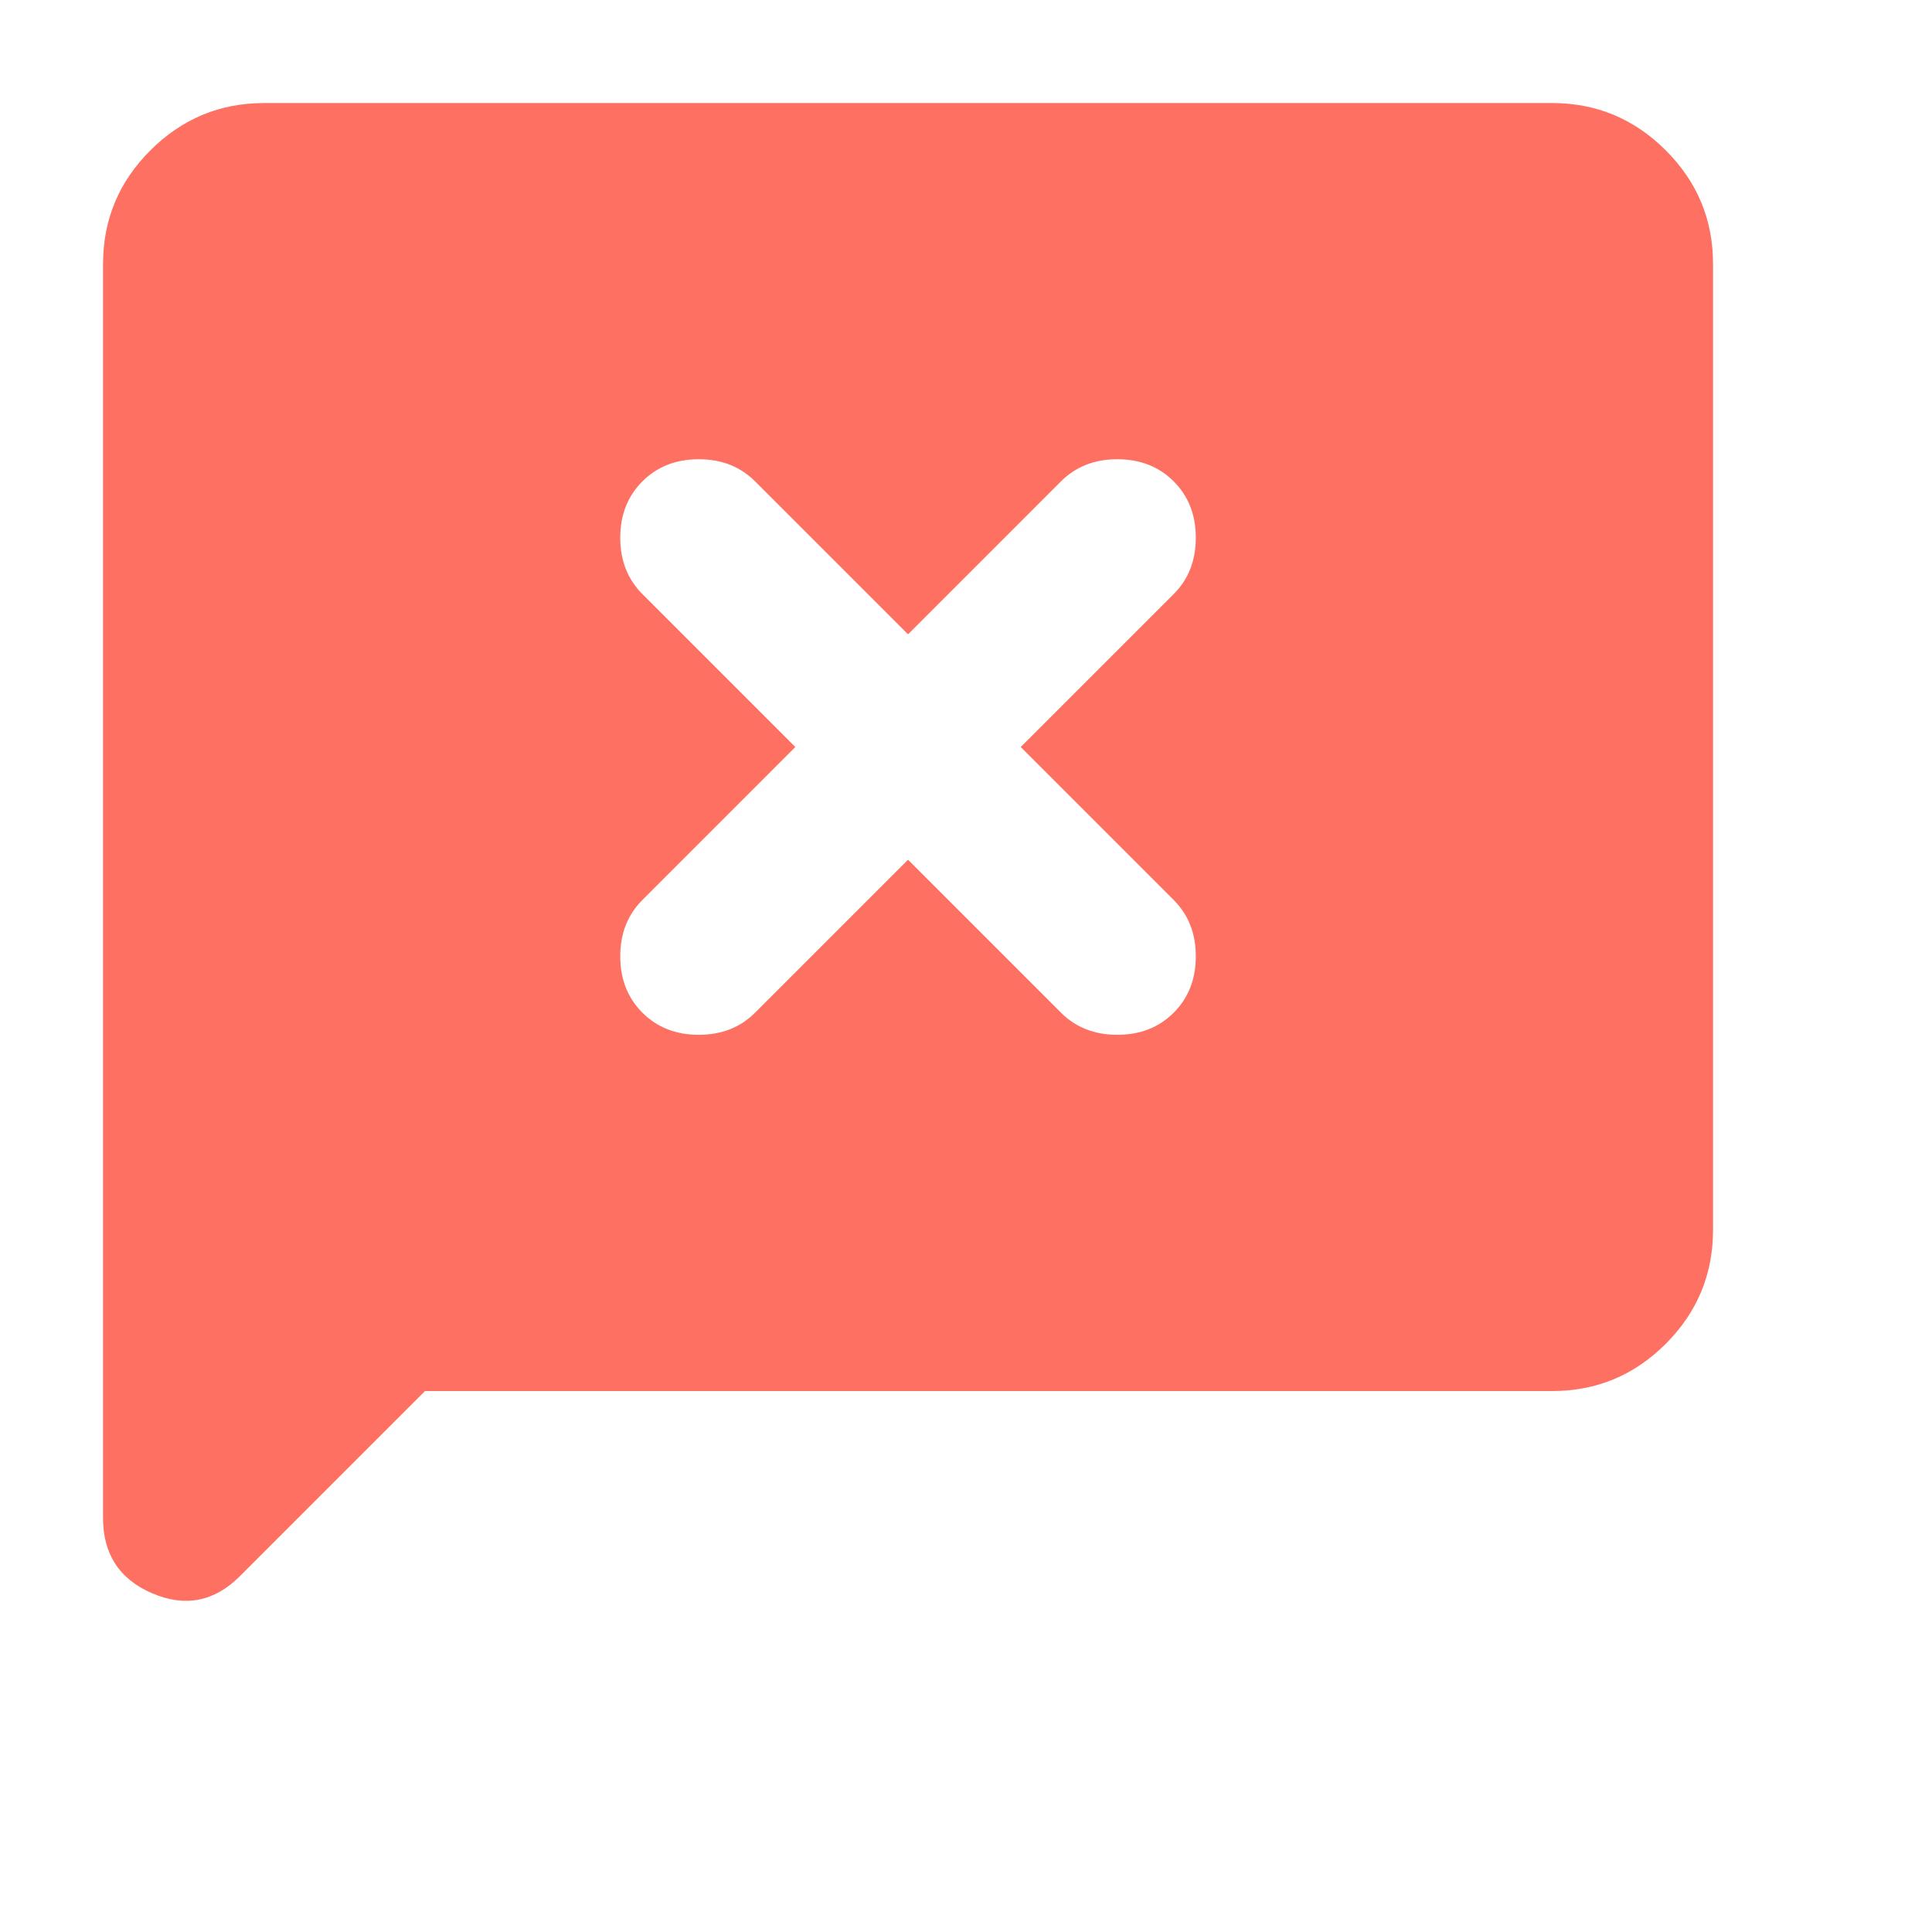 <svg width="100" height="100" viewBox="0 0 100 100" fill="none" xmlns="http://www.w3.org/2000/svg">
<g id="material-symbols:chat-error-rounded">
<g id="Vector" filter="url(#filter0_i_155_606)">
<path d="M25 75L15.416 84.583C14.097 85.902 12.586 86.198 10.883 85.471C9.18 84.743 8.33 83.44 8.333 81.562V16.666C8.333 14.375 9.15 12.414 10.783 10.783C12.416 9.152 14.377 8.336 16.666 8.333H83.333C85.625 8.333 87.587 9.15 89.221 10.783C90.854 12.416 91.669 14.377 91.666 16.666V66.666C91.666 68.958 90.851 70.921 89.221 72.554C87.59 74.187 85.627 75.002 83.333 75H25ZM50 47.5L57.916 55.416C58.68 56.18 59.653 56.562 60.833 56.562C62.014 56.562 62.986 56.18 63.75 55.416C64.514 54.653 64.895 53.68 64.895 52.5C64.895 51.319 64.514 50.347 63.75 49.583L55.833 41.666L63.75 33.75C64.514 32.986 64.895 32.014 64.895 30.833C64.895 29.652 64.514 28.68 63.75 27.916C62.986 27.152 62.014 26.77 60.833 26.77C59.653 26.77 58.68 27.152 57.916 27.916L50 35.833L42.083 27.916C41.319 27.152 40.347 26.77 39.166 26.77C37.986 26.77 37.014 27.152 36.25 27.916C35.486 28.68 35.104 29.652 35.104 30.833C35.104 32.014 35.486 32.986 36.25 33.75L44.166 41.666L36.25 49.583C35.486 50.347 35.104 51.319 35.104 52.5C35.104 53.68 35.486 54.653 36.25 55.416C37.014 56.18 37.986 56.562 39.166 56.562C40.347 56.562 41.319 56.18 42.083 55.416L50 47.5Z" fill="#FE7062"/>
</g>
</g>
<defs>
<filter id="filter0_i_155_606" x="8.333" y="8.333" width="83.333" height="77.525" filterUnits="userSpaceOnUse" color-interpolation-filters="sRGB">
<feFlood flood-opacity="0" result="BackgroundImageFix"/>
<feBlend mode="normal" in="SourceGraphic" in2="BackgroundImageFix" result="shape"/>
<feColorMatrix in="SourceAlpha" type="matrix" values="0 0 0 0 0 0 0 0 0 0 0 0 0 0 0 0 0 0 127 0" result="hardAlpha"/>
<feOffset dx="-3" dy="-3"/>
<feComposite in2="hardAlpha" operator="arithmetic" k2="-1" k3="1"/>
<feColorMatrix type="matrix" values="0 0 0 0 0.863 0 0 0 0 0.316 0 0 0 0 0.262 0 0 0 0.6 0"/>
<feBlend mode="normal" in2="shape" result="effect1_innerShadow_155_606"/>
</filter>
</defs>
</svg>
